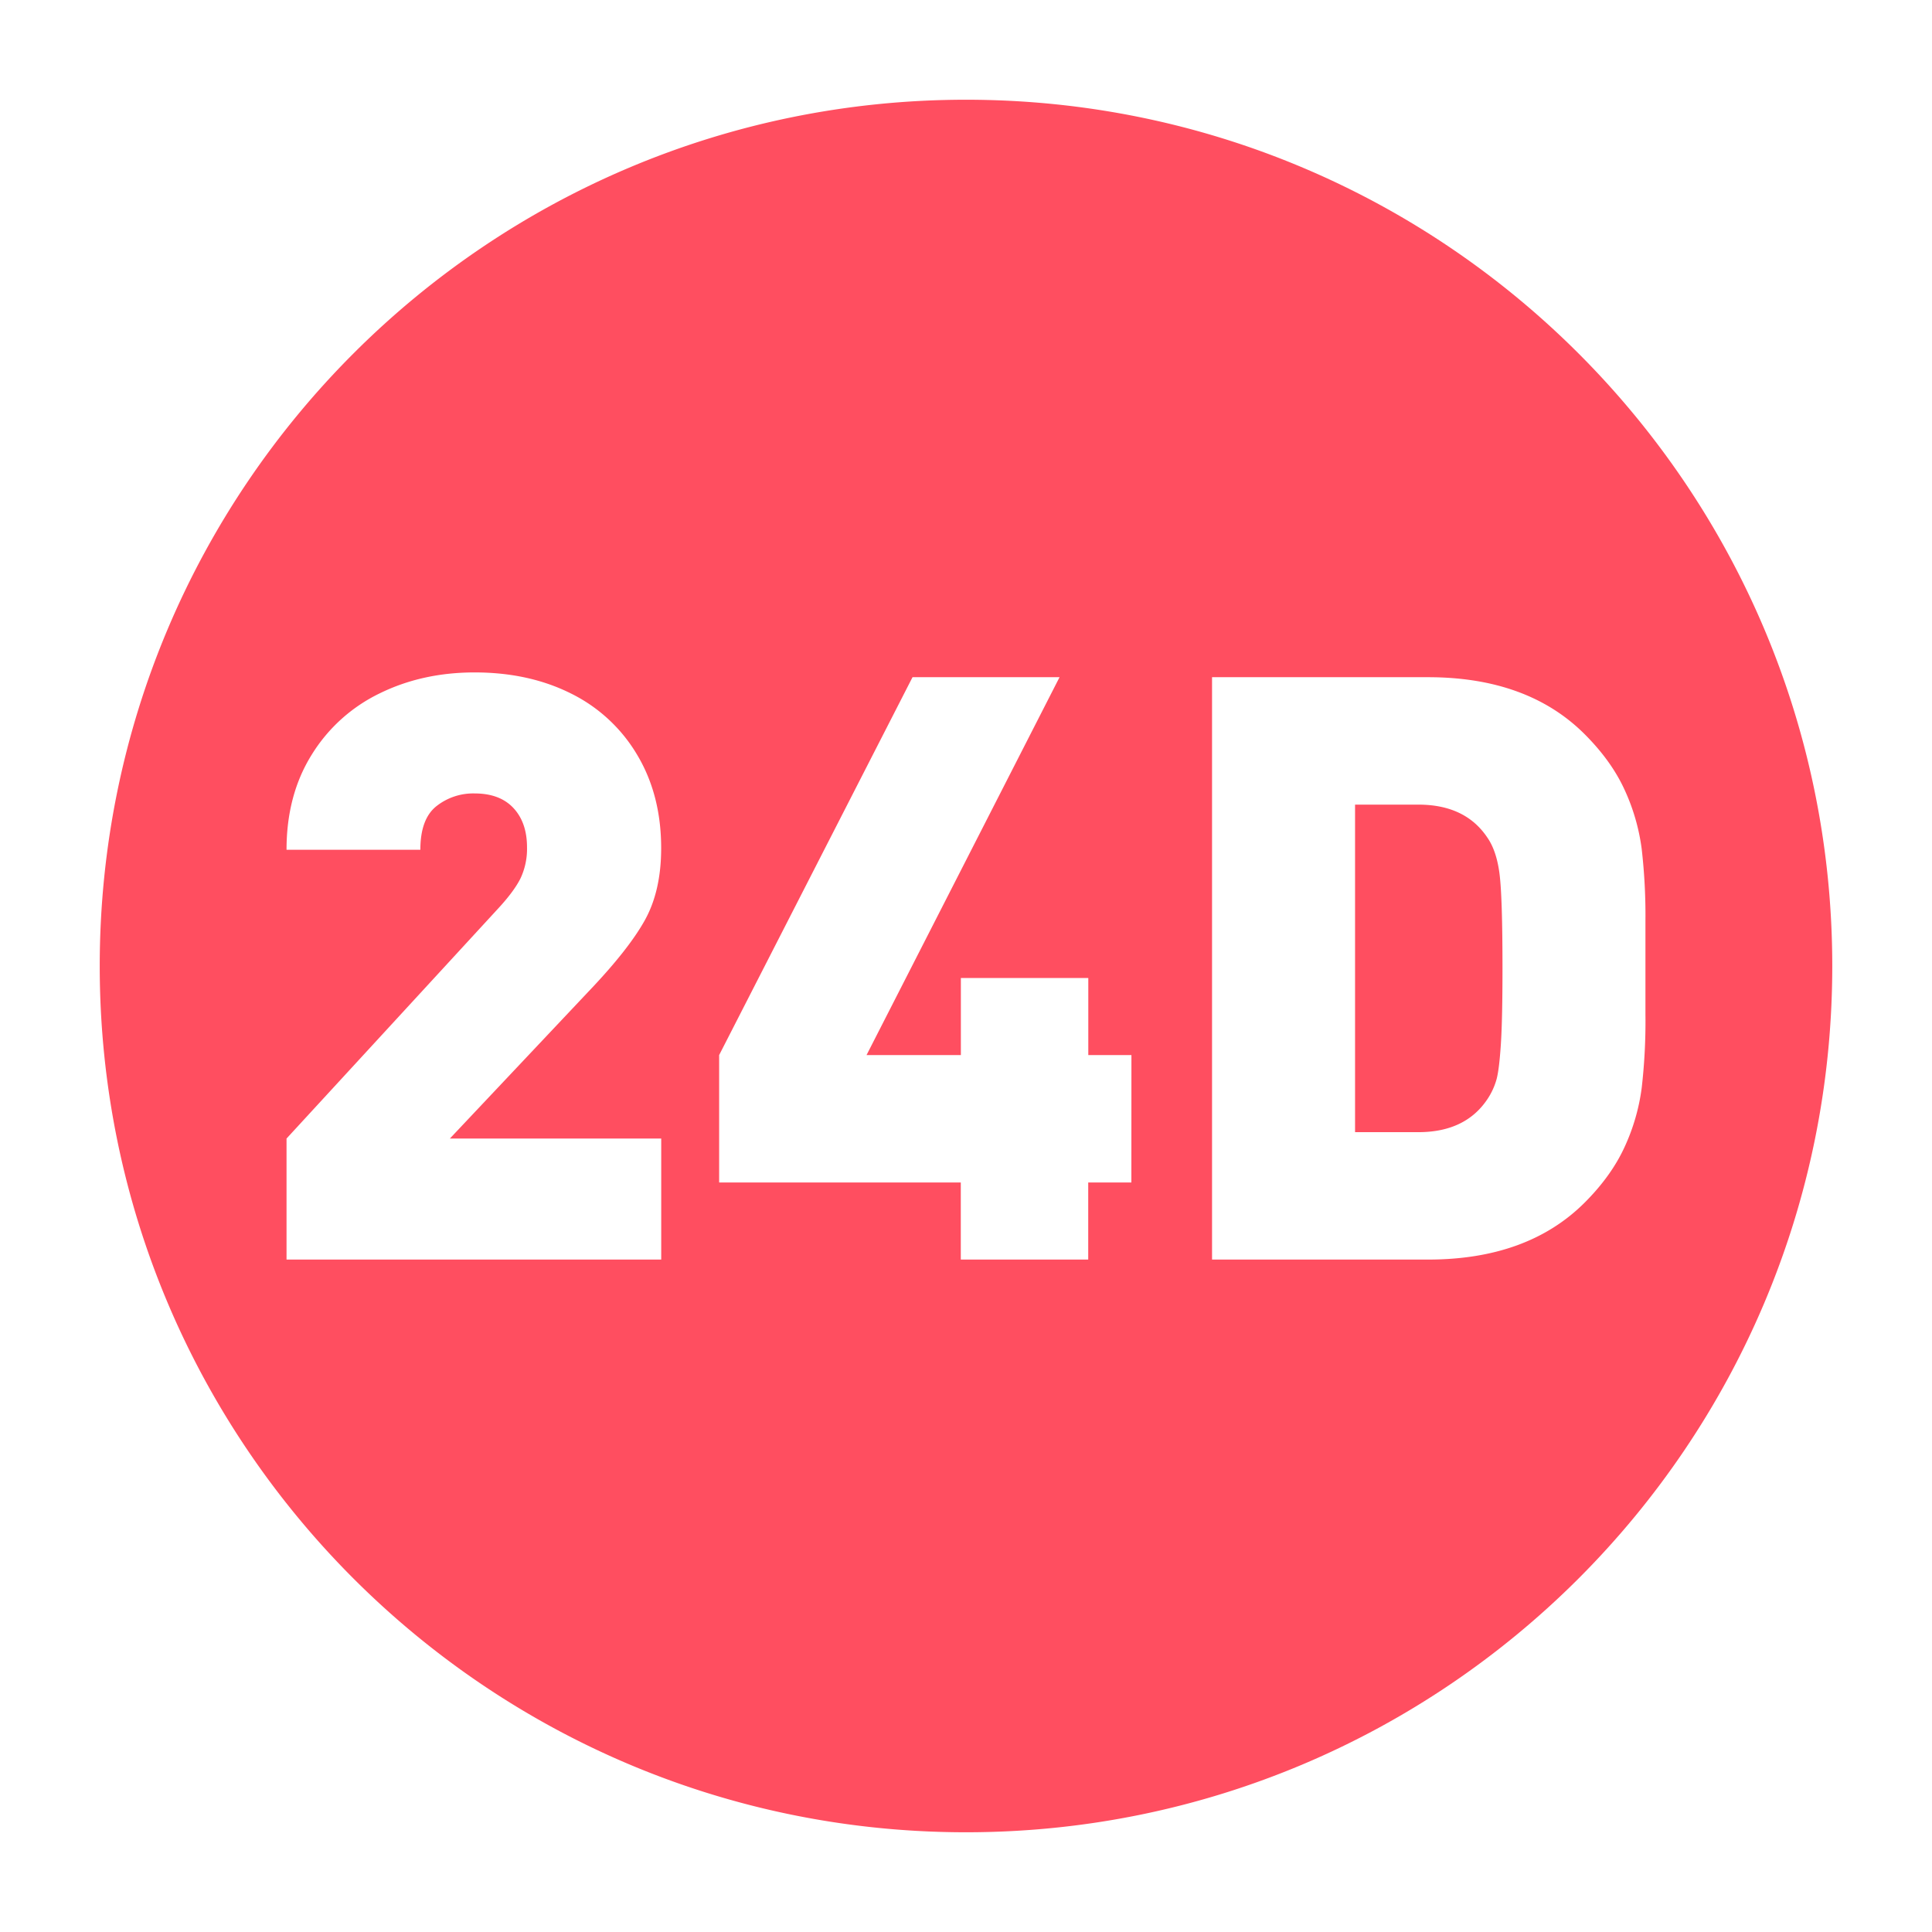 <svg id="GAME_ICON_LOBBY_copy" data-name="GAME ICON LOBBY copy" xmlns="http://www.w3.org/2000/svg" viewBox="0 0 1024 1024"><defs><style>.cls-1{fill:#ff4e60;}</style></defs><title>GAME_24D</title><g id="_24D" data-name="24D"><path class="cls-1" d="M788.26,443.83q-11.68-17.37-36.52-17.36H718.21v173.6h33.54q24.83,0,36.52-17.36a36.67,36.67,0,0,0,5-10.9q1.38-5.39,2.23-18.52t.85-40q0-38.12-1.59-50.29T788.26,443.83Z"/><path class="cls-1" d="M512,52.86C258.43,52.86,52.86,258.43,52.86,512S258.43,971.14,512,971.14,971.14,765.57,971.14,512,765.57,52.86,512,52.86ZM350.46,603.45v64.15H151.87V603.45L263.66,481.94q8.67-9.32,12.18-16.3a36.7,36.7,0,0,0,3.49-16.52q0-13.13-7.2-20.85t-20.54-7.73a31.45,31.45,0,0,0-20.32,6.78q-8.48,6.78-8.47,23.07H151.87q0-29,13.35-50.39a86.47,86.47,0,0,1,36-32.49q22.64-11.12,50.38-11.11,28.8,0,51.13,11.22a83.86,83.86,0,0,1,35,32.49q12.71,21.28,12.7,49.44,0,22.64-8.67,38.21t-29.65,37.57l-73.67,78.12Zm249.19,23.29H576.78v40.86H509.24V626.75H381.16V559.22l102.5-200.29h77.92L459.28,559.22h50V518.35h67.54v40.87h22.86Zm272.48-88.28a309.25,309.25,0,0,1-2,38.21,108.07,108.07,0,0,1-9,31.12q-7,15.37-21.15,29.54-30.25,30.28-83.13,30.27H642.41V358.93H756.84q52.88,0,83.13,30.28,14.17,14.18,21.15,29.52a108.29,108.29,0,0,1,9,31.13,309.35,309.35,0,0,1,2,38.21v50.39Z"/></g></svg>